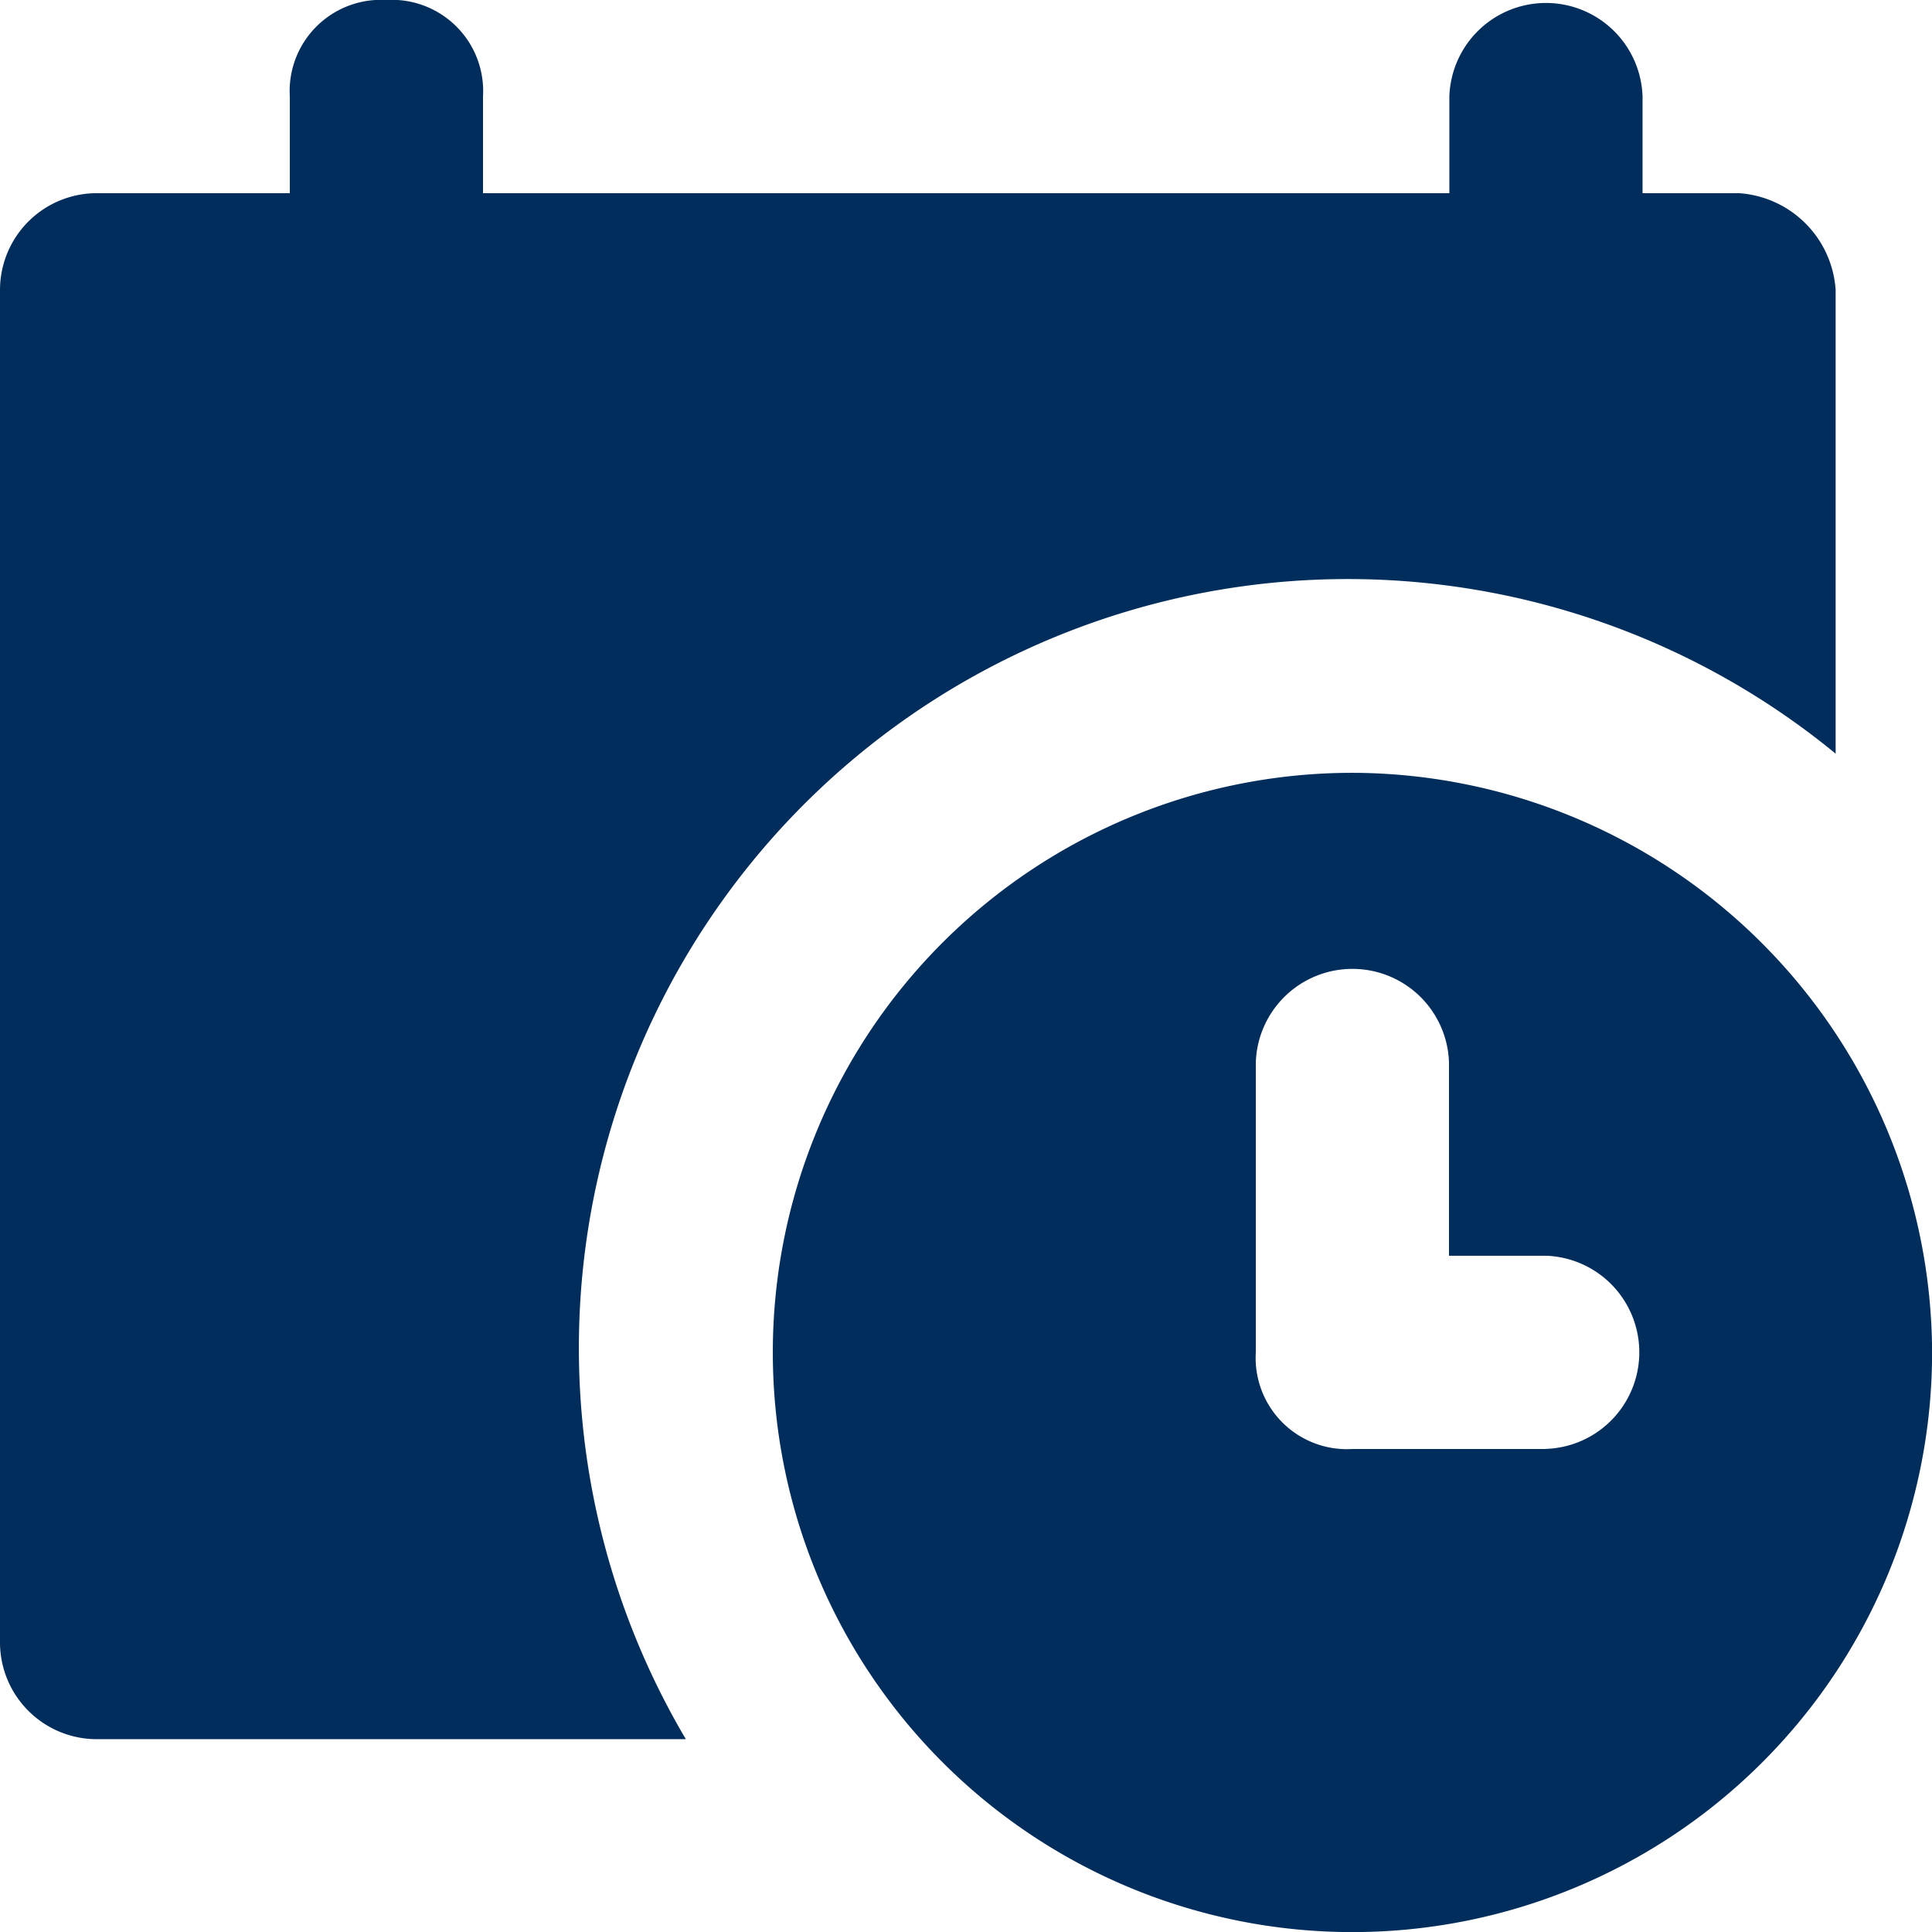 <svg id="calendar_icon" data-name="calendar icon" xmlns="http://www.w3.org/2000/svg" width="21.172" height="21.172" viewBox="0 0 21.172 21.172">
  <g id="Group_155" data-name="Group 155">
    <g id="Group_154" data-name="Group 154">
      <path id="Path_302" data-name="Path 302" d="M19.055,2.117H18V1.059a1.059,1.059,0,0,0-2.117,0V2.117H5.293V1.059A1,1,0,0,0,4.234,0,1,1,0,0,0,3.176,1.059V2.117H1.059A1.061,1.061,0,0,0,0,3.176V18a1.061,1.061,0,0,0,1.059,1.059H7.516a8.426,8.426,0,0,1,12.6-10.8V3.176A1.138,1.138,0,0,0,19.055,2.117Z" fill="#002d5b"/>
    </g>
  </g>
  <g id="Group_157" data-name="Group 157" transform="translate(8.469 8.469)">
    <g id="Group_156" data-name="Group 156">
      <path id="Path_303" data-name="Path 303" d="M211.152,204.8a6.352,6.352,0,1,0,6.352,6.352A6.37,6.37,0,0,0,211.152,204.8Zm2.117,7.41h-2.117a1,1,0,0,1-1.059-1.059v-3.176a1.059,1.059,0,0,1,2.117,0v2.117h1.059a1.059,1.059,0,0,1,0,2.117Z" transform="translate(-204.8 -204.8)" fill="#002d5b"/>
    </g>
  </g>
</svg>
